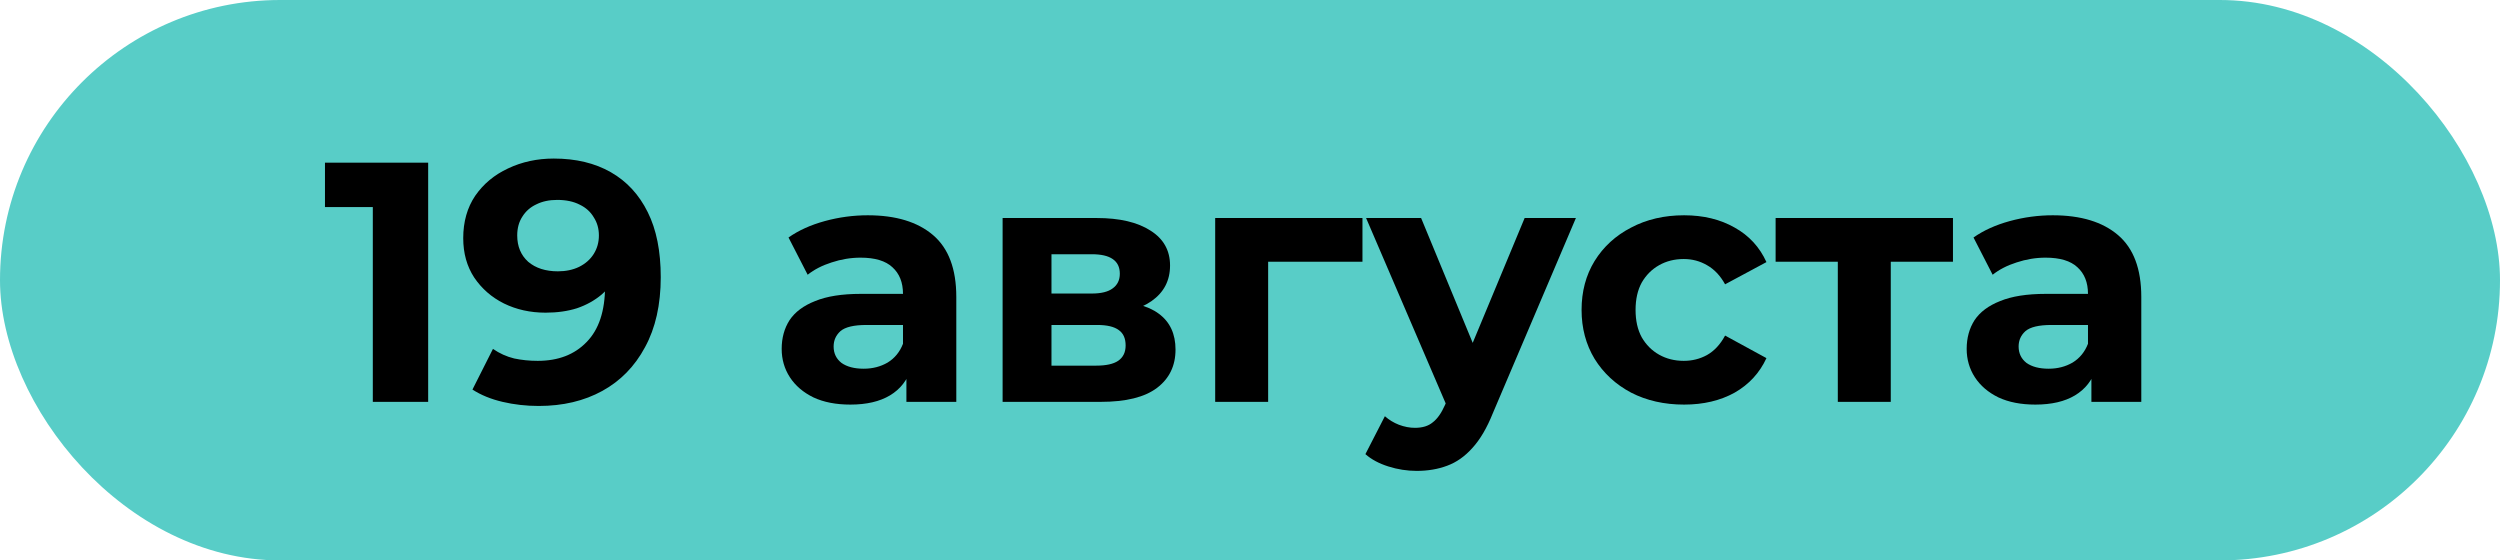 <?xml version="1.0" encoding="UTF-8"?> <svg xmlns="http://www.w3.org/2000/svg" width="1829" height="410" viewBox="0 0 1829 410" fill="none"> <rect width="1829" height="410" rx="205" fill="#58CDC7"></rect> <path d="M272.75 294V134L290.25 151.5H237.75V119H313.25V294H272.75Z" fill="black"></path> <path d="M405.15 116C421.317 116 435.234 119.333 446.9 126C458.567 132.667 467.567 142.417 473.9 155.25C480.234 167.917 483.4 183.75 483.4 202.75C483.4 222.917 479.567 240 471.9 254C464.4 268 453.984 278.667 440.65 286C427.317 293.333 411.817 297 394.15 297C384.984 297 376.15 296 367.65 294C359.15 292 351.817 289 345.65 285L360.65 255.25C365.484 258.583 370.65 260.917 376.15 262.25C381.65 263.417 387.4 264 393.4 264C408.4 264 420.317 259.417 429.15 250.25C438.15 241.083 442.65 227.5 442.65 209.5C442.65 206.5 442.567 203.167 442.4 199.5C442.234 195.833 441.817 192.167 441.15 188.5L452.15 199C449.317 205.5 445.317 211 440.15 215.5C434.984 219.833 428.984 223.167 422.15 225.5C415.317 227.667 407.65 228.75 399.15 228.75C387.984 228.75 377.817 226.5 368.65 222C359.65 217.5 352.4 211.167 346.9 203C341.567 194.833 338.9 185.25 338.9 174.25C338.9 162.25 341.817 151.917 347.65 143.25C353.65 134.583 361.65 127.917 371.65 123.25C381.817 118.417 392.984 116 405.15 116ZM407.65 146.25C401.817 146.25 396.734 147.333 392.4 149.5C388.067 151.5 384.65 154.5 382.15 158.5C379.65 162.333 378.4 166.917 378.4 172.25C378.4 180.25 381.067 186.667 386.4 191.5C391.9 196.167 399.15 198.5 408.15 198.5C413.984 198.5 419.15 197.417 423.65 195.25C428.317 192.917 431.9 189.75 434.4 185.75C436.9 181.75 438.15 177.25 438.15 172.25C438.15 167.25 436.9 162.833 434.4 159C432.067 155 428.65 151.917 424.15 149.75C419.65 147.417 414.15 146.25 407.65 146.25Z" fill="black"></path> <path d="M663.131 294V267.75L660.631 262V215C660.631 206.667 658.048 200.167 652.881 195.5C647.881 190.833 640.131 188.5 629.631 188.5C622.464 188.5 615.381 189.667 608.381 192C601.548 194.167 595.714 197.167 590.881 201L576.881 173.75C584.214 168.583 593.048 164.583 603.381 161.75C613.714 158.917 624.214 157.5 634.881 157.5C655.381 157.5 671.298 162.333 682.631 172C693.964 181.667 699.631 196.75 699.631 217.25V294H663.131ZM622.131 296C611.631 296 602.631 294.25 595.131 290.75C587.631 287.083 581.881 282.167 577.881 276C573.881 269.833 571.881 262.917 571.881 255.25C571.881 247.25 573.798 240.25 577.631 234.25C581.631 228.25 587.881 223.583 596.381 220.25C604.881 216.75 615.964 215 629.631 215H665.381V237.75H633.881C624.714 237.75 618.381 239.25 614.881 242.25C611.548 245.25 609.881 249 609.881 253.5C609.881 258.5 611.798 262.5 615.631 265.5C619.631 268.333 625.048 269.75 631.881 269.75C638.381 269.75 644.214 268.25 649.381 265.25C654.548 262.083 658.298 257.5 660.631 251.5L666.631 269.5C663.798 278.167 658.631 284.75 651.131 289.25C643.631 293.75 633.964 296 622.131 296Z" fill="black"></path> <path d="M733.51 294V159.5H802.26C819.093 159.5 832.26 162.583 841.76 168.75C851.26 174.75 856.01 183.25 856.01 194.25C856.01 205.25 851.51 213.917 842.51 220.25C833.676 226.417 821.926 229.5 807.26 229.5L811.26 220.5C827.593 220.5 839.76 223.5 847.76 229.5C855.926 235.5 860.01 244.25 860.01 255.75C860.01 267.583 855.51 276.917 846.51 283.75C837.51 290.583 823.76 294 805.26 294H733.51ZM769.26 267.5H802.01C809.176 267.5 814.51 266.333 818.01 264C821.676 261.5 823.51 257.75 823.51 252.75C823.51 247.583 821.843 243.833 818.51 241.5C815.176 239 809.926 237.75 802.76 237.75H769.26V267.5ZM769.26 214.75H798.76C805.593 214.75 810.676 213.5 814.01 211C817.51 208.5 819.26 204.917 819.26 200.25C819.26 195.417 817.51 191.833 814.01 189.5C810.676 187.167 805.593 186 798.76 186H769.26V214.75Z" fill="black"></path> <path d="M889.027 294V159.5H996.777V191.5H919.027L927.777 183V294H889.027Z" fill="black"></path> <path d="M1036.43 344.5C1029.43 344.5 1022.51 343.417 1015.68 341.25C1008.84 339.083 1003.26 336.083 998.928 332.25L1013.18 304.5C1016.18 307.167 1019.59 309.25 1023.43 310.75C1027.43 312.25 1031.34 313 1035.18 313C1040.68 313 1045.01 311.667 1048.18 309C1051.51 306.5 1054.51 302.25 1057.18 296.25L1064.18 279.75L1067.18 275.5L1115.43 159.5H1152.93L1092.18 302.25C1087.84 313.083 1082.84 321.583 1077.18 327.75C1071.68 333.917 1065.51 338.25 1058.68 340.75C1052.01 343.25 1044.59 344.5 1036.43 344.5ZM1059.43 299.25L999.428 159.5H1039.68L1086.18 272L1059.43 299.25Z" fill="black"></path> <path d="M1232.08 296C1217.58 296 1204.66 293.083 1193.33 287.25C1182 281.25 1173.08 273 1166.58 262.5C1160.25 252 1157.08 240.083 1157.08 226.75C1157.08 213.25 1160.25 201.333 1166.58 191C1173.08 180.5 1182 172.333 1193.33 166.5C1204.66 160.5 1217.58 157.5 1232.08 157.5C1246.25 157.5 1258.58 160.5 1269.08 166.5C1279.58 172.333 1287.33 180.75 1292.33 191.75L1262.08 208C1258.58 201.667 1254.16 197 1248.83 194C1243.66 191 1238 189.5 1231.83 189.5C1225.16 189.5 1219.16 191 1213.83 194C1208.5 197 1204.25 201.25 1201.08 206.75C1198.08 212.25 1196.58 218.917 1196.58 226.75C1196.58 234.583 1198.08 241.25 1201.08 246.75C1204.25 252.25 1208.5 256.5 1213.83 259.5C1219.16 262.5 1225.16 264 1231.83 264C1238 264 1243.66 262.583 1248.83 259.75C1254.16 256.75 1258.58 252 1262.08 245.5L1292.33 262C1287.33 272.833 1279.58 281.25 1269.08 287.25C1258.58 293.083 1246.25 296 1232.08 296Z" fill="black"></path> <path d="M1344.54 294V182.5L1353.29 191.5H1299.04V159.5H1428.79V191.5H1374.54L1383.29 182.5V294H1344.54Z" fill="black"></path> <path d="M1530.07 294V267.75L1527.57 262V215C1527.57 206.667 1524.99 200.167 1519.82 195.5C1514.82 190.833 1507.07 188.5 1496.57 188.5C1489.41 188.5 1482.32 189.667 1475.32 192C1468.49 194.167 1462.66 197.167 1457.82 201L1443.82 173.75C1451.16 168.583 1459.99 164.583 1470.32 161.75C1480.66 158.917 1491.16 157.5 1501.82 157.5C1522.32 157.5 1538.24 162.333 1549.57 172C1560.91 181.667 1566.57 196.75 1566.57 217.25V294H1530.07ZM1489.07 296C1478.57 296 1469.57 294.25 1462.07 290.75C1454.57 287.083 1448.82 282.167 1444.82 276C1440.82 269.833 1438.82 262.917 1438.82 255.25C1438.82 247.25 1440.74 240.25 1444.57 234.25C1448.57 228.25 1454.82 223.583 1463.32 220.25C1471.82 216.75 1482.91 215 1496.57 215H1532.32V237.75H1500.82C1491.66 237.75 1485.32 239.25 1481.82 242.25C1478.49 245.25 1476.82 249 1476.82 253.5C1476.82 258.5 1478.74 262.5 1482.57 265.5C1486.57 268.333 1491.99 269.75 1498.82 269.75C1505.32 269.75 1511.16 268.25 1516.32 265.25C1521.49 262.083 1525.24 257.5 1527.57 251.5L1533.57 269.5C1530.74 278.167 1525.57 284.75 1518.07 289.25C1510.57 293.75 1500.91 296 1489.07 296Z" fill="black"></path> </svg> 
